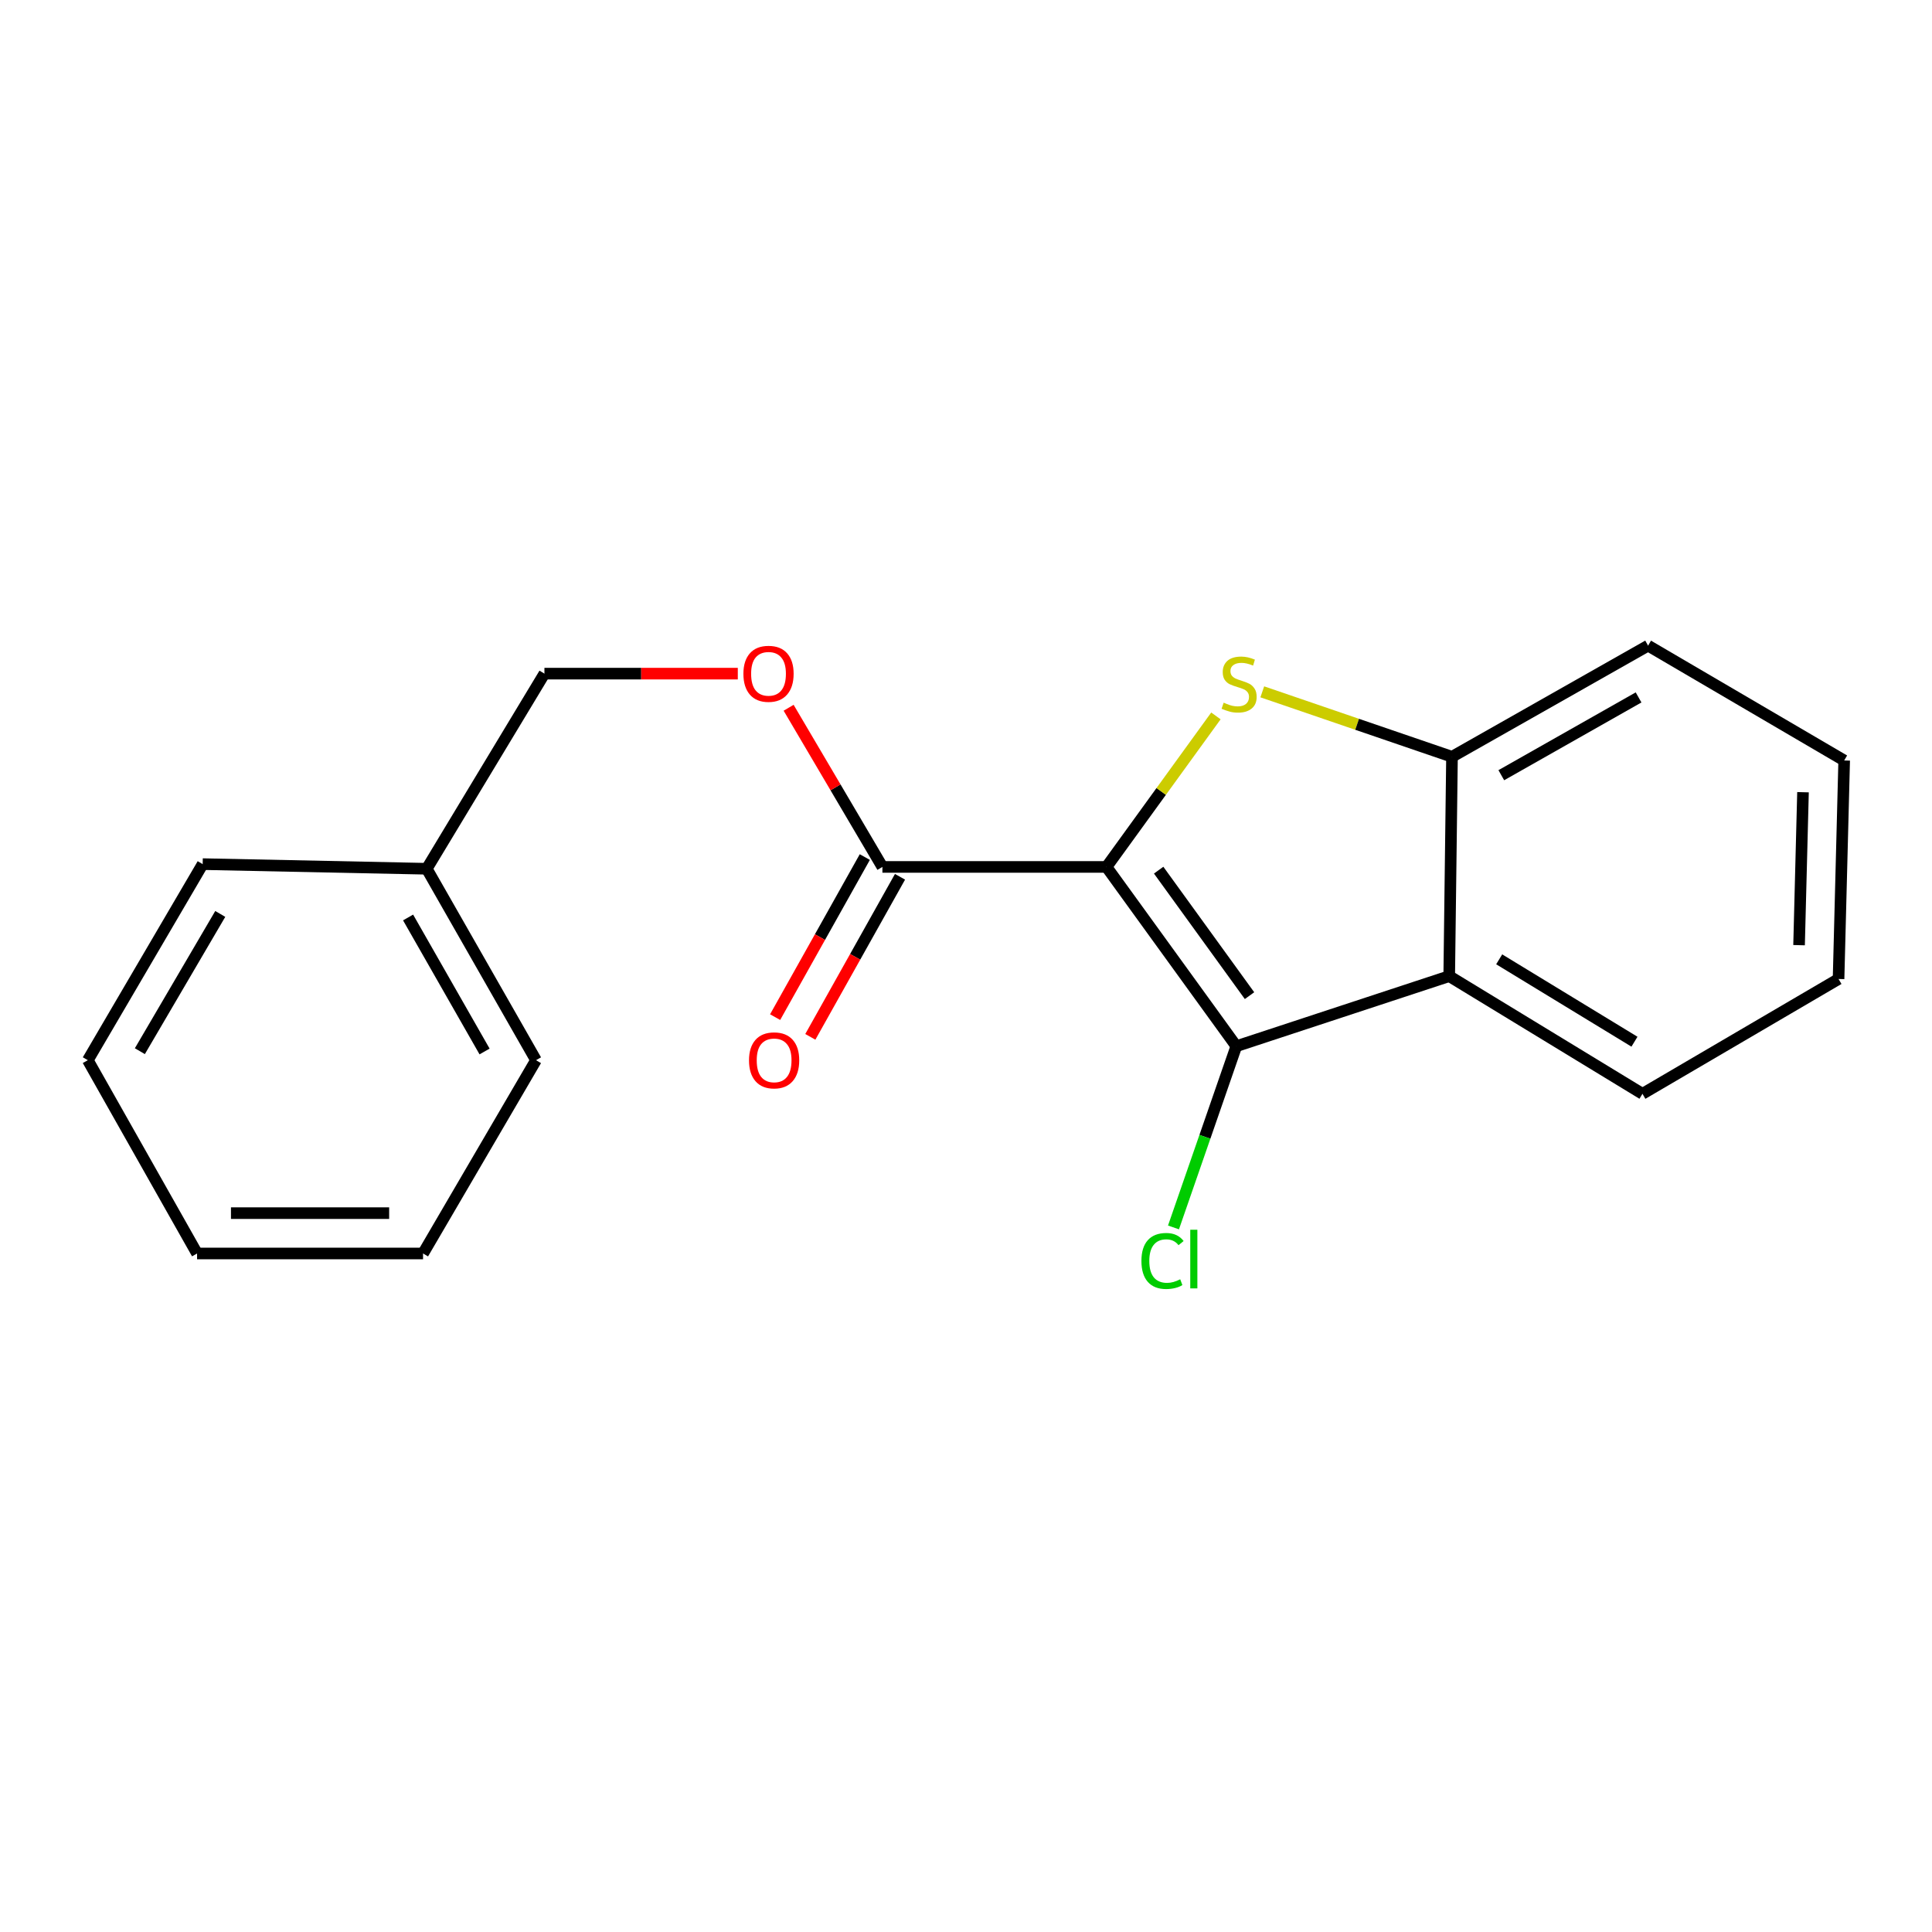 <?xml version='1.0' encoding='iso-8859-1'?>
<svg version='1.1' baseProfile='full'
              xmlns='http://www.w3.org/2000/svg'
                      xmlns:rdkit='http://www.rdkit.org/xml'
                      xmlns:xlink='http://www.w3.org/1999/xlink'
                  xml:space='preserve'
width='1000px' height='1000px' viewBox='0 0 1000 1000'>
<!-- END OF HEADER -->
<rect style='opacity:1.0;fill:#FFFFFF;stroke:none' width='1000' height='1000' x='0' y='0'> </rect>
<path class='bond-0' d='M 572.724,448.72 L 601.041,409.637' style='fill:none;fill-rule:evenodd;stroke:#000000;stroke-width:6px;stroke-linecap:butt;stroke-linejoin:miter;stroke-opacity:1' />
<path class='bond-0' d='M 601.041,409.637 L 629.358,370.555' style='fill:none;fill-rule:evenodd;stroke:#CCCC00;stroke-width:6px;stroke-linecap:butt;stroke-linejoin:miter;stroke-opacity:1' />
<path class='bond-1' d='M 572.724,448.72 L 639.913,541.515' style='fill:none;fill-rule:evenodd;stroke:#000000;stroke-width:6px;stroke-linecap:butt;stroke-linejoin:miter;stroke-opacity:1' />
<path class='bond-1' d='M 599.718,450.391 L 646.75,515.348' style='fill:none;fill-rule:evenodd;stroke:#000000;stroke-width:6px;stroke-linecap:butt;stroke-linejoin:miter;stroke-opacity:1' />
<path class='bond-3' d='M 572.724,448.72 L 456.735,448.72' style='fill:none;fill-rule:evenodd;stroke:#000000;stroke-width:6px;stroke-linecap:butt;stroke-linejoin:miter;stroke-opacity:1' />
<path class='bond-4' d='M 653.355,358.092 L 702.453,374.899' style='fill:none;fill-rule:evenodd;stroke:#CCCC00;stroke-width:6px;stroke-linecap:butt;stroke-linejoin:miter;stroke-opacity:1' />
<path class='bond-4' d='M 702.453,374.899 L 751.551,391.706' style='fill:none;fill-rule:evenodd;stroke:#000000;stroke-width:6px;stroke-linecap:butt;stroke-linejoin:miter;stroke-opacity:1' />
<path class='bond-2' d='M 639.913,541.515 L 750.112,505.246' style='fill:none;fill-rule:evenodd;stroke:#000000;stroke-width:6px;stroke-linecap:butt;stroke-linejoin:miter;stroke-opacity:1' />
<path class='bond-7' d='M 639.913,541.515 L 623.654,588.416' style='fill:none;fill-rule:evenodd;stroke:#000000;stroke-width:6px;stroke-linecap:butt;stroke-linejoin:miter;stroke-opacity:1' />
<path class='bond-7' d='M 623.654,588.416 L 607.395,635.316' style='fill:none;fill-rule:evenodd;stroke:#00CC00;stroke-width:6px;stroke-linecap:butt;stroke-linejoin:miter;stroke-opacity:1' />
<path class='bond-9' d='M 750.112,505.246 L 850.136,566.159' style='fill:none;fill-rule:evenodd;stroke:#000000;stroke-width:6px;stroke-linecap:butt;stroke-linejoin:miter;stroke-opacity:1' />
<path class='bond-9' d='M 775.978,496.546 L 845.995,539.185' style='fill:none;fill-rule:evenodd;stroke:#000000;stroke-width:6px;stroke-linecap:butt;stroke-linejoin:miter;stroke-opacity:1' />
<path class='bond-19' d='M 750.112,505.246 L 751.551,391.706' style='fill:none;fill-rule:evenodd;stroke:#000000;stroke-width:6px;stroke-linecap:butt;stroke-linejoin:miter;stroke-opacity:1' />
<path class='bond-5' d='M 456.735,448.72 L 432.463,407.528' style='fill:none;fill-rule:evenodd;stroke:#000000;stroke-width:6px;stroke-linecap:butt;stroke-linejoin:miter;stroke-opacity:1' />
<path class='bond-5' d='M 432.463,407.528 L 408.191,366.336' style='fill:none;fill-rule:evenodd;stroke:#FF0000;stroke-width:6px;stroke-linecap:butt;stroke-linejoin:miter;stroke-opacity:1' />
<path class='bond-6' d='M 447.625,443.616 L 424.415,485.04' style='fill:none;fill-rule:evenodd;stroke:#000000;stroke-width:6px;stroke-linecap:butt;stroke-linejoin:miter;stroke-opacity:1' />
<path class='bond-6' d='M 424.415,485.04 L 401.204,526.464' style='fill:none;fill-rule:evenodd;stroke:#FF0000;stroke-width:6px;stroke-linecap:butt;stroke-linejoin:miter;stroke-opacity:1' />
<path class='bond-6' d='M 465.844,453.824 L 442.634,495.248' style='fill:none;fill-rule:evenodd;stroke:#000000;stroke-width:6px;stroke-linecap:butt;stroke-linejoin:miter;stroke-opacity:1' />
<path class='bond-6' d='M 442.634,495.248 L 419.423,536.673' style='fill:none;fill-rule:evenodd;stroke:#FF0000;stroke-width:6px;stroke-linecap:butt;stroke-linejoin:miter;stroke-opacity:1' />
<path class='bond-11' d='M 751.551,391.706 L 853.048,334.181' style='fill:none;fill-rule:evenodd;stroke:#000000;stroke-width:6px;stroke-linecap:butt;stroke-linejoin:miter;stroke-opacity:1' />
<path class='bond-11' d='M 777.073,401.246 L 848.121,360.979' style='fill:none;fill-rule:evenodd;stroke:#000000;stroke-width:6px;stroke-linecap:butt;stroke-linejoin:miter;stroke-opacity:1' />
<path class='bond-8' d='M 381.884,348.673 L 331.839,348.673' style='fill:none;fill-rule:evenodd;stroke:#FF0000;stroke-width:6px;stroke-linecap:butt;stroke-linejoin:miter;stroke-opacity:1' />
<path class='bond-8' d='M 331.839,348.673 L 281.795,348.673' style='fill:none;fill-rule:evenodd;stroke:#000000;stroke-width:6px;stroke-linecap:butt;stroke-linejoin:miter;stroke-opacity:1' />
<path class='bond-10' d='M 281.795,348.673 L 220.882,449.671' style='fill:none;fill-rule:evenodd;stroke:#000000;stroke-width:6px;stroke-linecap:butt;stroke-linejoin:miter;stroke-opacity:1' />
<path class='bond-14' d='M 850.136,566.159 L 951.633,506.72' style='fill:none;fill-rule:evenodd;stroke:#000000;stroke-width:6px;stroke-linecap:butt;stroke-linejoin:miter;stroke-opacity:1' />
<path class='bond-12' d='M 220.882,449.671 L 277.432,548.755' style='fill:none;fill-rule:evenodd;stroke:#000000;stroke-width:6px;stroke-linecap:butt;stroke-linejoin:miter;stroke-opacity:1' />
<path class='bond-12' d='M 211.227,474.886 L 250.811,544.245' style='fill:none;fill-rule:evenodd;stroke:#000000;stroke-width:6px;stroke-linecap:butt;stroke-linejoin:miter;stroke-opacity:1' />
<path class='bond-13' d='M 220.882,449.671 L 104.905,447.269' style='fill:none;fill-rule:evenodd;stroke:#000000;stroke-width:6px;stroke-linecap:butt;stroke-linejoin:miter;stroke-opacity:1' />
<path class='bond-15' d='M 853.048,334.181 L 954.545,393.62' style='fill:none;fill-rule:evenodd;stroke:#000000;stroke-width:6px;stroke-linecap:butt;stroke-linejoin:miter;stroke-opacity:1' />
<path class='bond-16' d='M 277.432,548.755 L 218.968,648.802' style='fill:none;fill-rule:evenodd;stroke:#000000;stroke-width:6px;stroke-linecap:butt;stroke-linejoin:miter;stroke-opacity:1' />
<path class='bond-17' d='M 104.905,447.269 L 45.455,548.755' style='fill:none;fill-rule:evenodd;stroke:#000000;stroke-width:6px;stroke-linecap:butt;stroke-linejoin:miter;stroke-opacity:1' />
<path class='bond-17' d='M 114.007,473.048 L 72.392,544.089' style='fill:none;fill-rule:evenodd;stroke:#000000;stroke-width:6px;stroke-linecap:butt;stroke-linejoin:miter;stroke-opacity:1' />
<path class='bond-20' d='M 951.633,506.72 L 954.545,393.62' style='fill:none;fill-rule:evenodd;stroke:#000000;stroke-width:6px;stroke-linecap:butt;stroke-linejoin:miter;stroke-opacity:1' />
<path class='bond-20' d='M 931.193,489.217 L 933.231,410.048' style='fill:none;fill-rule:evenodd;stroke:#000000;stroke-width:6px;stroke-linecap:butt;stroke-linejoin:miter;stroke-opacity:1' />
<path class='bond-21' d='M 218.968,648.802 L 102.004,648.802' style='fill:none;fill-rule:evenodd;stroke:#000000;stroke-width:6px;stroke-linecap:butt;stroke-linejoin:miter;stroke-opacity:1' />
<path class='bond-21' d='M 201.423,627.918 L 119.549,627.918' style='fill:none;fill-rule:evenodd;stroke:#000000;stroke-width:6px;stroke-linecap:butt;stroke-linejoin:miter;stroke-opacity:1' />
<path class='bond-18' d='M 45.455,548.755 L 102.004,648.802' style='fill:none;fill-rule:evenodd;stroke:#000000;stroke-width:6px;stroke-linecap:butt;stroke-linejoin:miter;stroke-opacity:1' />
<path  class='atom-1' d='M 633.363 363.707
Q 633.683 363.827, 635.003 364.387
Q 636.323 364.947, 637.763 365.307
Q 639.243 365.627, 640.683 365.627
Q 643.363 365.627, 644.923 364.347
Q 646.483 363.027, 646.483 360.747
Q 646.483 359.187, 645.683 358.227
Q 644.923 357.267, 643.723 356.747
Q 642.523 356.227, 640.523 355.627
Q 638.003 354.867, 636.483 354.147
Q 635.003 353.427, 633.923 351.907
Q 632.883 350.387, 632.883 347.827
Q 632.883 344.267, 635.283 342.067
Q 637.723 339.867, 642.523 339.867
Q 645.803 339.867, 649.523 341.427
L 648.603 344.507
Q 645.203 343.107, 642.643 343.107
Q 639.883 343.107, 638.363 344.267
Q 636.843 345.387, 636.883 347.347
Q 636.883 348.867, 637.643 349.787
Q 638.443 350.707, 639.563 351.227
Q 640.723 351.747, 642.643 352.347
Q 645.203 353.147, 646.723 353.947
Q 648.243 354.747, 649.323 356.387
Q 650.443 357.987, 650.443 360.747
Q 650.443 364.667, 647.803 366.787
Q 645.203 368.867, 640.843 368.867
Q 638.323 368.867, 636.403 368.307
Q 634.523 367.787, 632.283 366.867
L 633.363 363.707
' fill='#CCCC00'/>
<path  class='atom-6' d='M 384.783 348.753
Q 384.783 341.953, 388.143 338.153
Q 391.503 334.353, 397.783 334.353
Q 404.063 334.353, 407.423 338.153
Q 410.783 341.953, 410.783 348.753
Q 410.783 355.633, 407.383 359.553
Q 403.983 363.433, 397.783 363.433
Q 391.543 363.433, 388.143 359.553
Q 384.783 355.673, 384.783 348.753
M 397.783 360.233
Q 402.103 360.233, 404.423 357.353
Q 406.783 354.433, 406.783 348.753
Q 406.783 343.193, 404.423 340.393
Q 402.103 337.553, 397.783 337.553
Q 393.463 337.553, 391.103 340.353
Q 388.783 343.153, 388.783 348.753
Q 388.783 354.473, 391.103 357.353
Q 393.463 360.233, 397.783 360.233
' fill='#FF0000'/>
<path  class='atom-7' d='M 387.684 548.835
Q 387.684 542.035, 391.044 538.235
Q 394.404 534.435, 400.684 534.435
Q 406.964 534.435, 410.324 538.235
Q 413.684 542.035, 413.684 548.835
Q 413.684 555.715, 410.284 559.635
Q 406.884 563.515, 400.684 563.515
Q 394.444 563.515, 391.044 559.635
Q 387.684 555.755, 387.684 548.835
M 400.684 560.315
Q 405.004 560.315, 407.324 557.435
Q 409.684 554.515, 409.684 548.835
Q 409.684 543.275, 407.324 540.475
Q 405.004 537.635, 400.684 537.635
Q 396.364 537.635, 394.004 540.435
Q 391.684 543.235, 391.684 548.835
Q 391.684 554.555, 394.004 557.435
Q 396.364 560.315, 400.684 560.315
' fill='#FF0000'/>
<path  class='atom-8' d='M 590.798 652.671
Q 590.798 645.631, 594.078 641.951
Q 597.398 638.231, 603.678 638.231
Q 609.518 638.231, 612.638 642.351
L 609.998 644.511
Q 607.718 641.511, 603.678 641.511
Q 599.398 641.511, 597.118 644.391
Q 594.878 647.231, 594.878 652.671
Q 594.878 658.271, 597.198 661.151
Q 599.558 664.031, 604.118 664.031
Q 607.238 664.031, 610.878 662.151
L 611.998 665.151
Q 610.518 666.111, 608.278 666.671
Q 606.038 667.231, 603.558 667.231
Q 597.398 667.231, 594.078 663.471
Q 590.798 659.711, 590.798 652.671
' fill='#00CC00'/>
<path  class='atom-8' d='M 616.078 636.511
L 619.758 636.511
L 619.758 666.871
L 616.078 666.871
L 616.078 636.511
' fill='#00CC00'/>
</svg>
